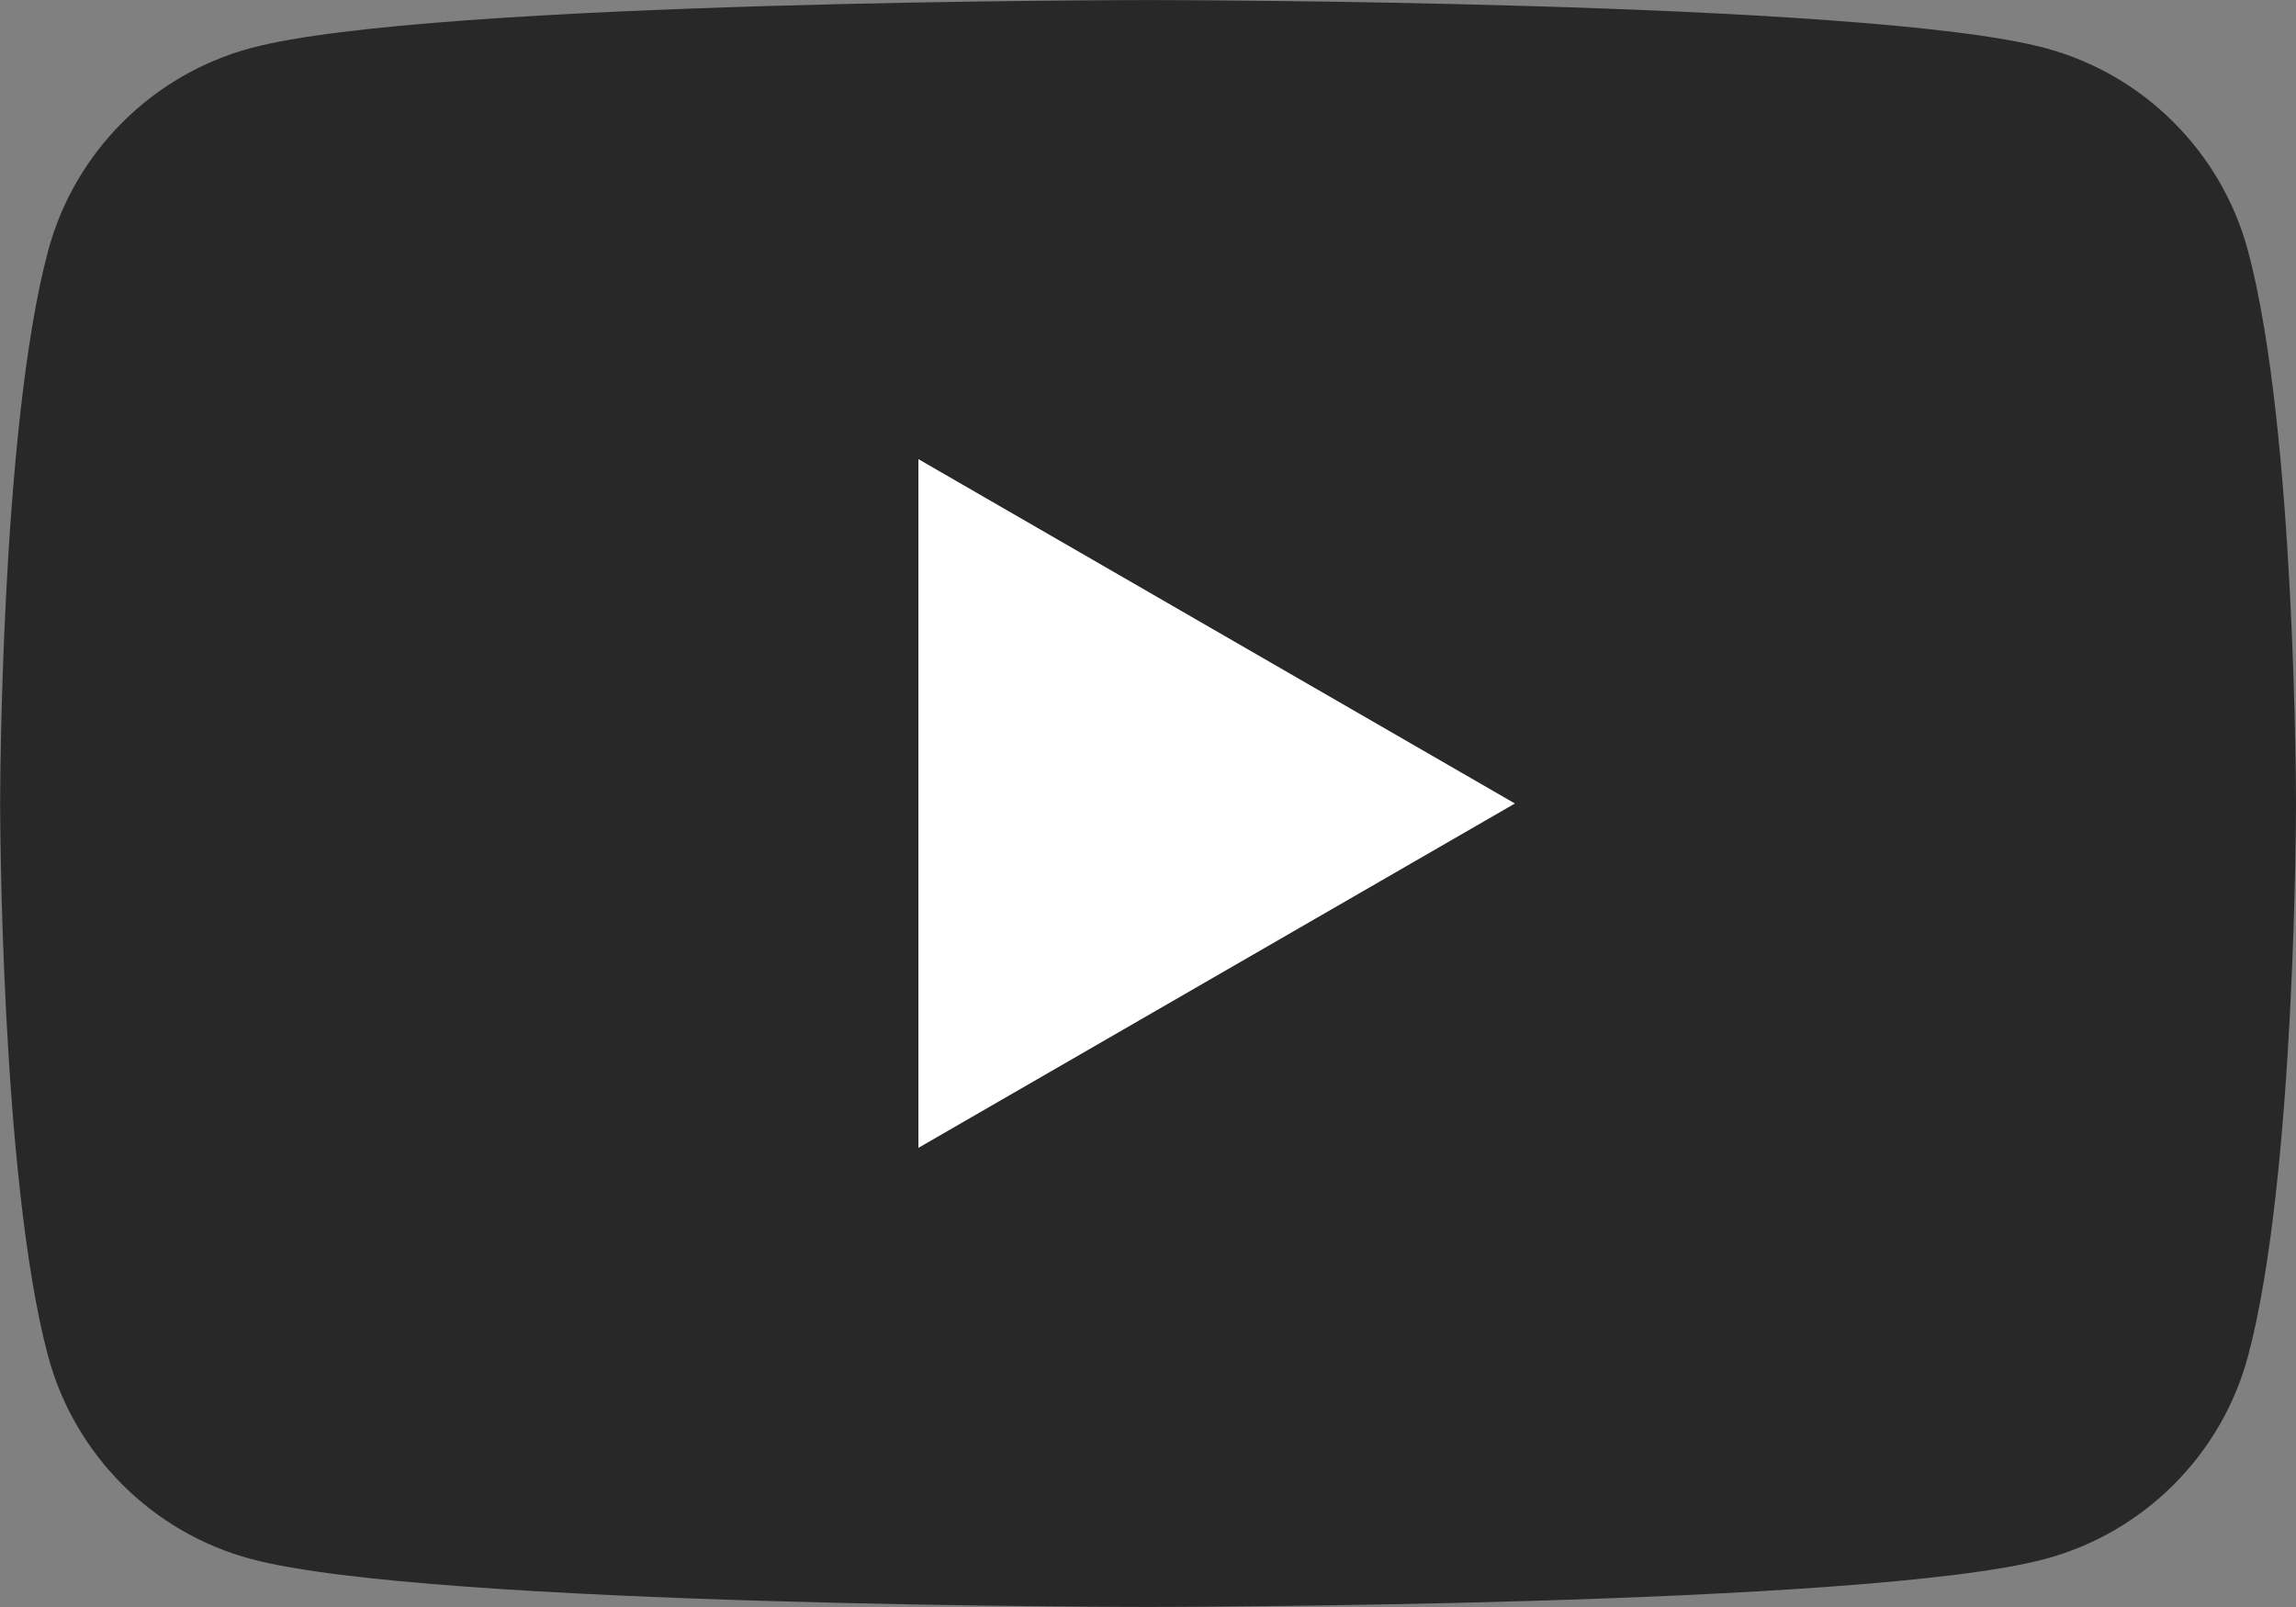 <?xml version="1.0" encoding="UTF-8"?><svg id="_レイヤー_2" xmlns="http://www.w3.org/2000/svg" width="35" height="24.5" viewBox="0 0 35 24.5"><rect x="0" y="0" width="35" height="24.5" fill="#808080" stroke="none"/><defs><style>.cls-1{fill:#fff;}.cls-2{fill:#282828;}</style></defs><g id="_フッター"><path class="cls-2" d="m34.269,3.826c-.403-1.506-1.589-2.692-3.094-3.094-2.729-.731-13.674-.731-13.674-.731,0,0-10.945,0-13.674.731-1.506.403-2.692,1.589-3.094,3.094-.731,2.729-.731,8.424-.731,8.424,0,0,0,5.695.731,8.424.403,1.506,1.589,2.692,3.094,3.094,2.729.731,13.674.731,13.674.731,0,0,10.945,0,13.674-.731,1.506-.403,2.692-1.589,3.094-3.094.731-2.729.731-8.424.731-8.424,0,0,0-5.695-.731-8.424Z"/><polygon class="cls-1" points="14 17.5 14 7 23.093 12.25 14 17.5"/></g></svg>